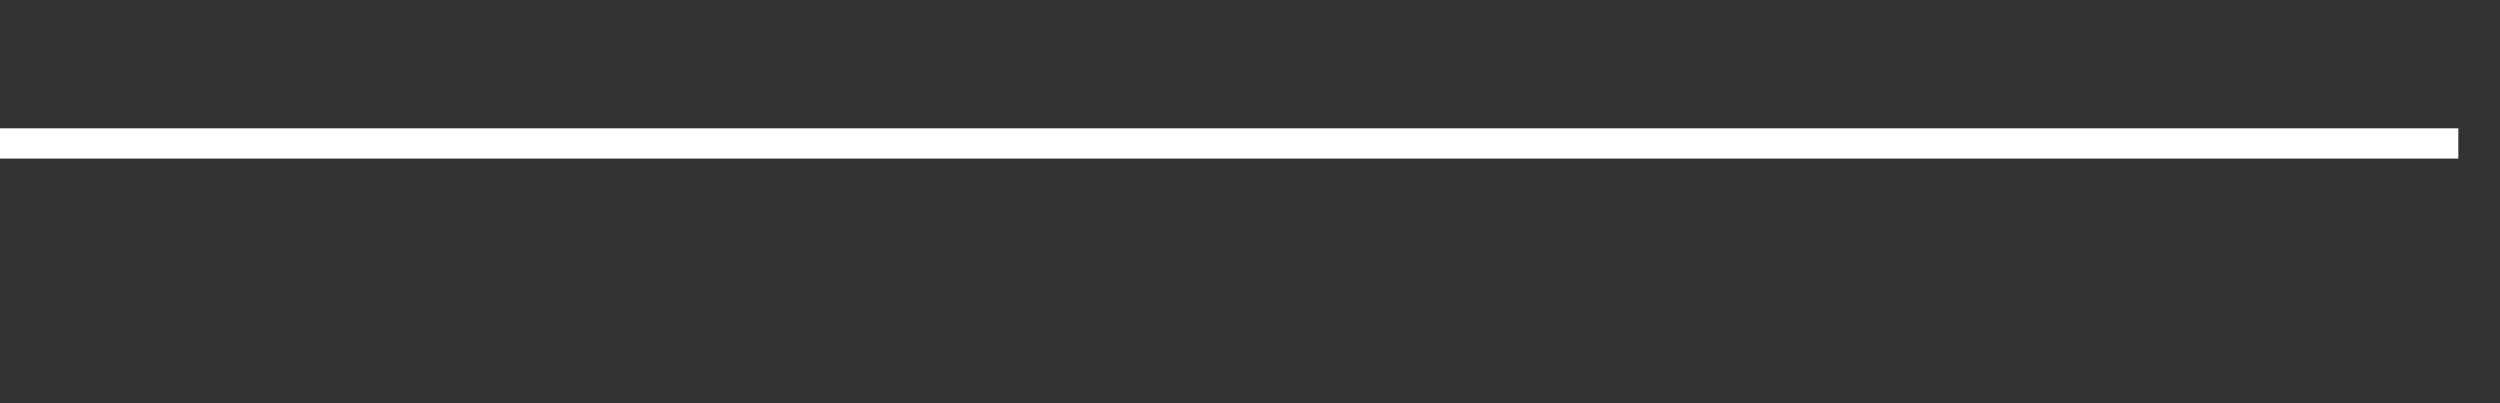 <svg xmlns="http://www.w3.org/2000/svg" width="248" height="40" viewBox="0 0 248 40" shape-rendering="auto"><rect x="0" y="0" width="248" height="40" fill="#333333" stroke="none"/><polyline points="0, 14.231 4.133, 14.231 8.267, 14.231 12.4, 14.231 16.533, 14.231 20.667, 14.231 24.8, 14.231 28.933, 14.231 33.067, 14.231 37.2, 14.231 41.333, 14.231 45.467, 14.231 49.6, 14.231 53.733, 14.231 57.867, 14.231 62, 14.231 66.133, 14.231 70.267, 14.231 74.4, 14.231 78.533, 14.231 82.667, 14.231 86.8, 14.231 90.933, 14.231 95.067, 14.231 99.2, 14.231 103.333, 14.231 107.467, 14.231 111.6, 14.231 115.733, 14.231 119.867, 14.231 124, 14.231 128.133, 14.231 132.267, 14.231 136.4, 14.231 140.533, 14.231 144.667, 14.231 148.8, 14.231 152.933, 14.231 157.067, 14.231 161.2, 14.231 165.333, 14.231 169.467, 14.231 173.6, 14.231 177.733, 14.231 181.867, 14.231 186, 14.231 190.133, 14.231 194.267, 14.231 198.4, 14.231 202.533, 14.231 206.667, 14.231 210.8, 14.231 214.933, 14.231 219.067, 14.231 223.2, 14.231 227.333, 14.231 231.467, 14.231 235.6, 14.231 239.733, 14.231 243.867, 14.231 248" stroke="#fff" stroke-width="3" stroke-opacity="1" fill="none" fill-opacity="0"></polyline></svg>